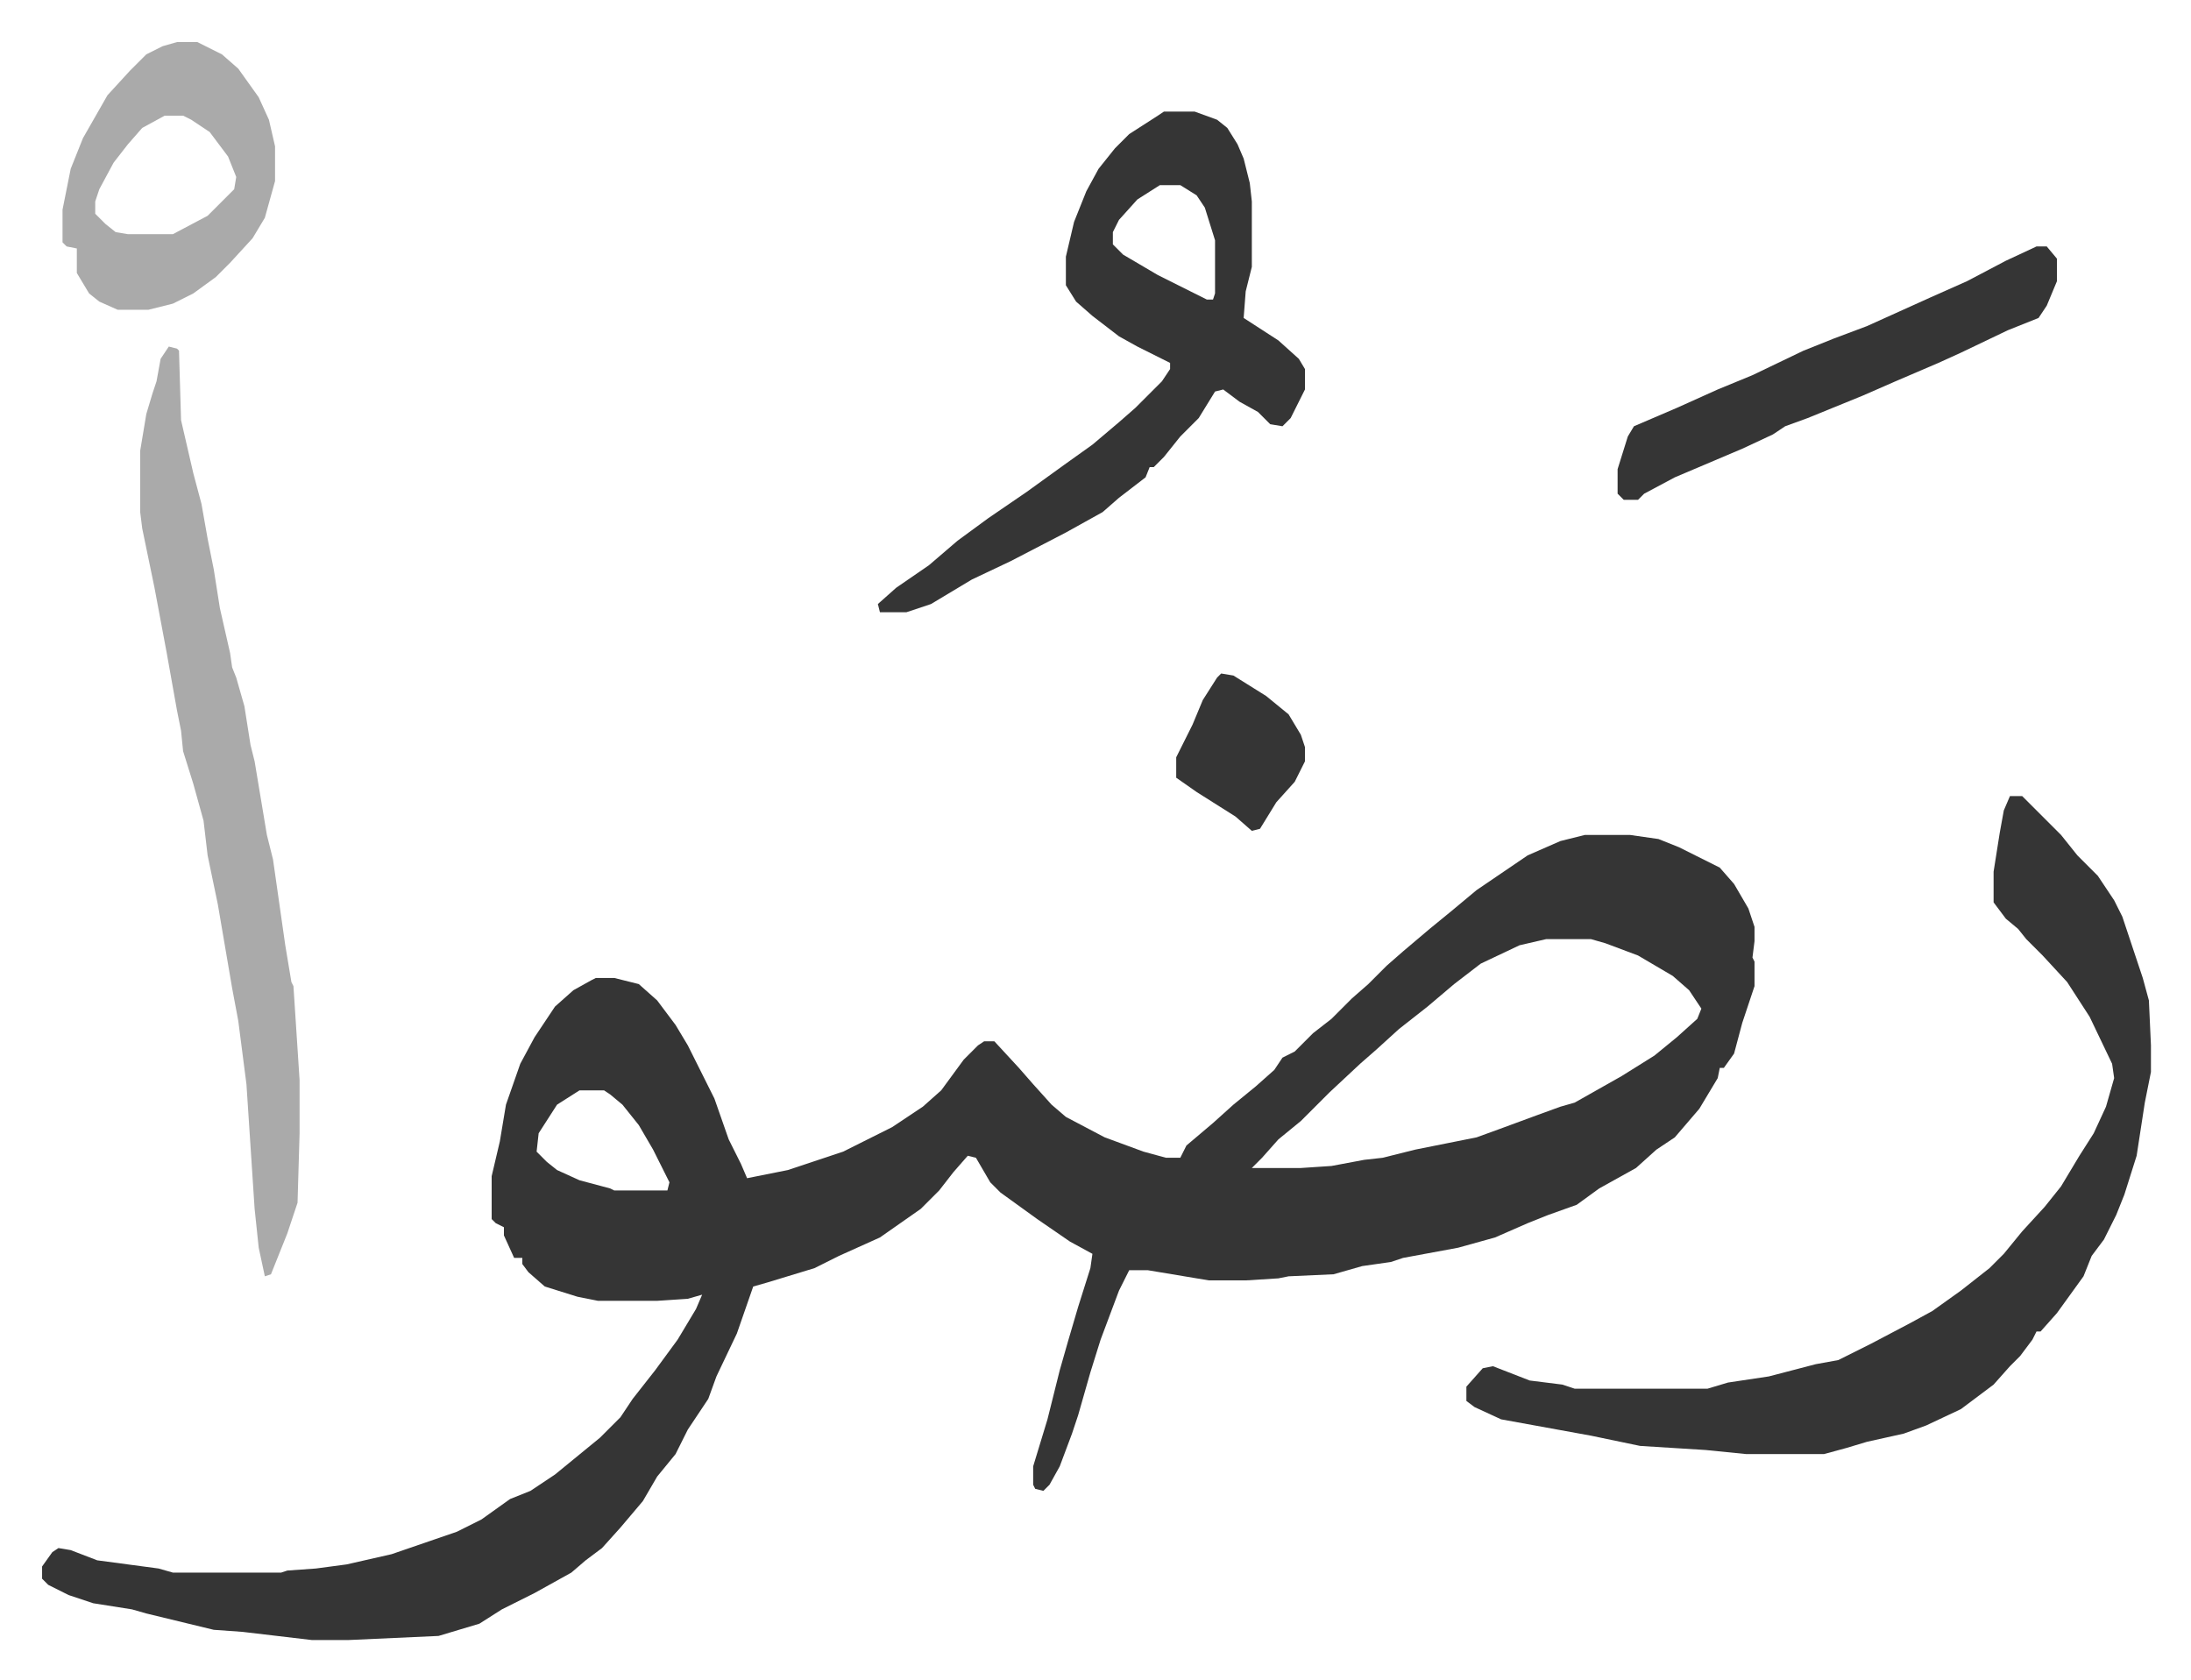 <svg xmlns="http://www.w3.org/2000/svg" viewBox="-20.6 338.4 1072.2 822.2">
    <path fill="#353535" id="rule_normal" d="M755 747h22l14 2 10 4 8 4 12 6 7 8 7 12 3 9v7l-1 8 1 2v12l-3 9-3 9-4 15-5 7h-2l-1 5-9 15-12 14-9 6-10 9-18 10-11 8-14 5-10 4-16 7-18 5-27 5-6 2-14 2-14 4-22 1-5 1-16 1h-18l-30-5h-9l-5 10-9 24-5 16-6 21-3 9-6 16-5 9-3 3-4-1-1-2v-9l7-23 6-24 4-14 5-17 6-19 1-7-11-6-16-11-18-13-5-5-7-12-4-1-7 8-7 9-9 9-20 14-20 9-12 6-23 7-7 2-8 23-10 21-4 11-10 15-6 12-9 11-7 12-11 13-9 10-8 6-7 6-18 10-16 8-11 7-20 6-44 2h-18l-34-4-14-1-33-8-7-2-19-3-12-4-10-5-3-3v-6l5-7 3-2 6 1 13 5 30 4 7 2h53l3-1 14-1 15-2 22-5 32-11 12-6 14-10 10-4 12-8 11-9 11-9 10-10 6-9 11-14 11-15 9-15 3-7-7 2-15 1h-29l-10-2-16-5-8-7-3-4v-3h-4l-5-11v-4l-4-2-2-2v-21l4-17 3-18 7-20 7-13 10-15 9-8 9-5 2-1h9l12 3 9 8 9 12 6 10 8 16 5 10 7 20 6 12 3 7 20-4 27-9 8-4 16-8 15-10 9-8 11-15 7-7 3-2h5l12 13 7 8 9 10 7 6 19 10 19 7 11 3h7l3-6 13-11 10-9 11-9 9-8 4-6 6-3 9-9 9-7 10-10 8-7 9-9 8-7 13-11 11-9 12-10 25-17 16-7zm-19 51-13 3-19 9-13 10-13 11-14 11-11 10-8 7-15 14-14 14-11 9-8 9-5 5h24l15-1 16-3 9-1 16-4 30-6 11-4 19-7 11-4 7-2 23-13 16-10 11-9 10-9 2-5-6-9-8-7-17-10-16-6-7-2zm-473 74-11 7-9 14-1 9 5 5 5 4 11 5 15 4 2 1h26l1-4-8-16-7-12-8-10-6-5-3-2zm700-144h6l19 19 8 10 10 10 8 12 4 8 7 21 3 9 3 11 1 22v13l-3 15-4 26-6 19-4 10-6 12-6 8-4 10-13 18-8 9h-2l-2 4-6 8-5 5-8 9-16 12-17 8-11 4-18 4-10 3-11 3h-38l-20-2-32-2-24-5-22-4-22-4-13-6-4-3v-7l8-9 5-1 18 7 16 2 6 2h65l10-3 20-3 23-6 11-2 16-8 19-10 11-6 14-10 14-11 7-7 9-11 11-12 8-10 9-15 7-11 6-13 4-14-1-7-11-23-11-17-12-13-8-8-4-5-6-5-6-8v-15l3-19 2-11zM549 393h15l11 4 5 4 5 8 3 7 3 12 1 9v32l-3 12-1 13 17 11 10 9 3 5v10l-7 14-4 4-6-1-6-6-9-5-8-6-4 1-8 13-9 9-8 10-5 5h-2l-2 5-13 10-8 7-18 10-27 14-19 9-20 12-12 4h-13l-1-4 9-8 16-11 14-12 15-11 19-13 18-13 14-10 13-11 8-7 13-13 4-6v-3l-16-8-9-5-13-10-8-7-5-8v-14l4-17 6-15 6-11 8-10 7-7 14-9zm-2 36-11 7-9 10-3 6v6l5 5 17 10 10 5 14 7h3l1-3v-26l-5-16-4-6-8-5z"/>
    <path fill="#aaa" id="rule_hamzat_wasl" d="m62 508 4 1 1 1 1 34 6 26 4 15 3 17 3 15 3 19 5 22 1 7 2 5 4 14 3 19 2 8 6 36 3 12 6 42 3 18 1 2 3 46v26l-1 34-5 15-8 20-3 1-3-14-2-19-4-61-4-31-3-16-7-41-5-24-2-17-5-18-5-16-1-10-2-10-5-28-6-32-6-29-1-8v-30l3-18 3-10 2-6 2-11zm4-149h10l12 6 8 7 10 14 5 11 3 13v17l-5 18-6 10-11 12-7 7-11 8-10 5-12 3H37l-9-4-5-4-6-10v-12l-5-1-2-2v-16l4-20 6-15 12-21 11-12 8-8 8-4zm-6 36-11 6-7 8-7 9-7 13-2 6v6l5 5 5 4 6 1h22l17-9 13-13 1-6-4-10-9-12-9-6-4-2z"/>
    <path fill="#353535" id="rule_normal" d="M976 459h5l5 6v11l-5 12-4 6-15 6-23 11-11 5-21 9-16 7-27 11-11 4-6 4-15 7-33 14-15 8-3 3h-7l-3-3v-12l5-16 3-5 21-9 20-9 17-7 25-12 15-6 16-6 31-14 18-8 19-10zM577 668l6 1 16 10 11 9 6 10 2 6v7l-5 10-9 10-8 13-4 1-8-7-19-12-10-7v-10l8-16 5-12 7-11z"/>
</svg>
